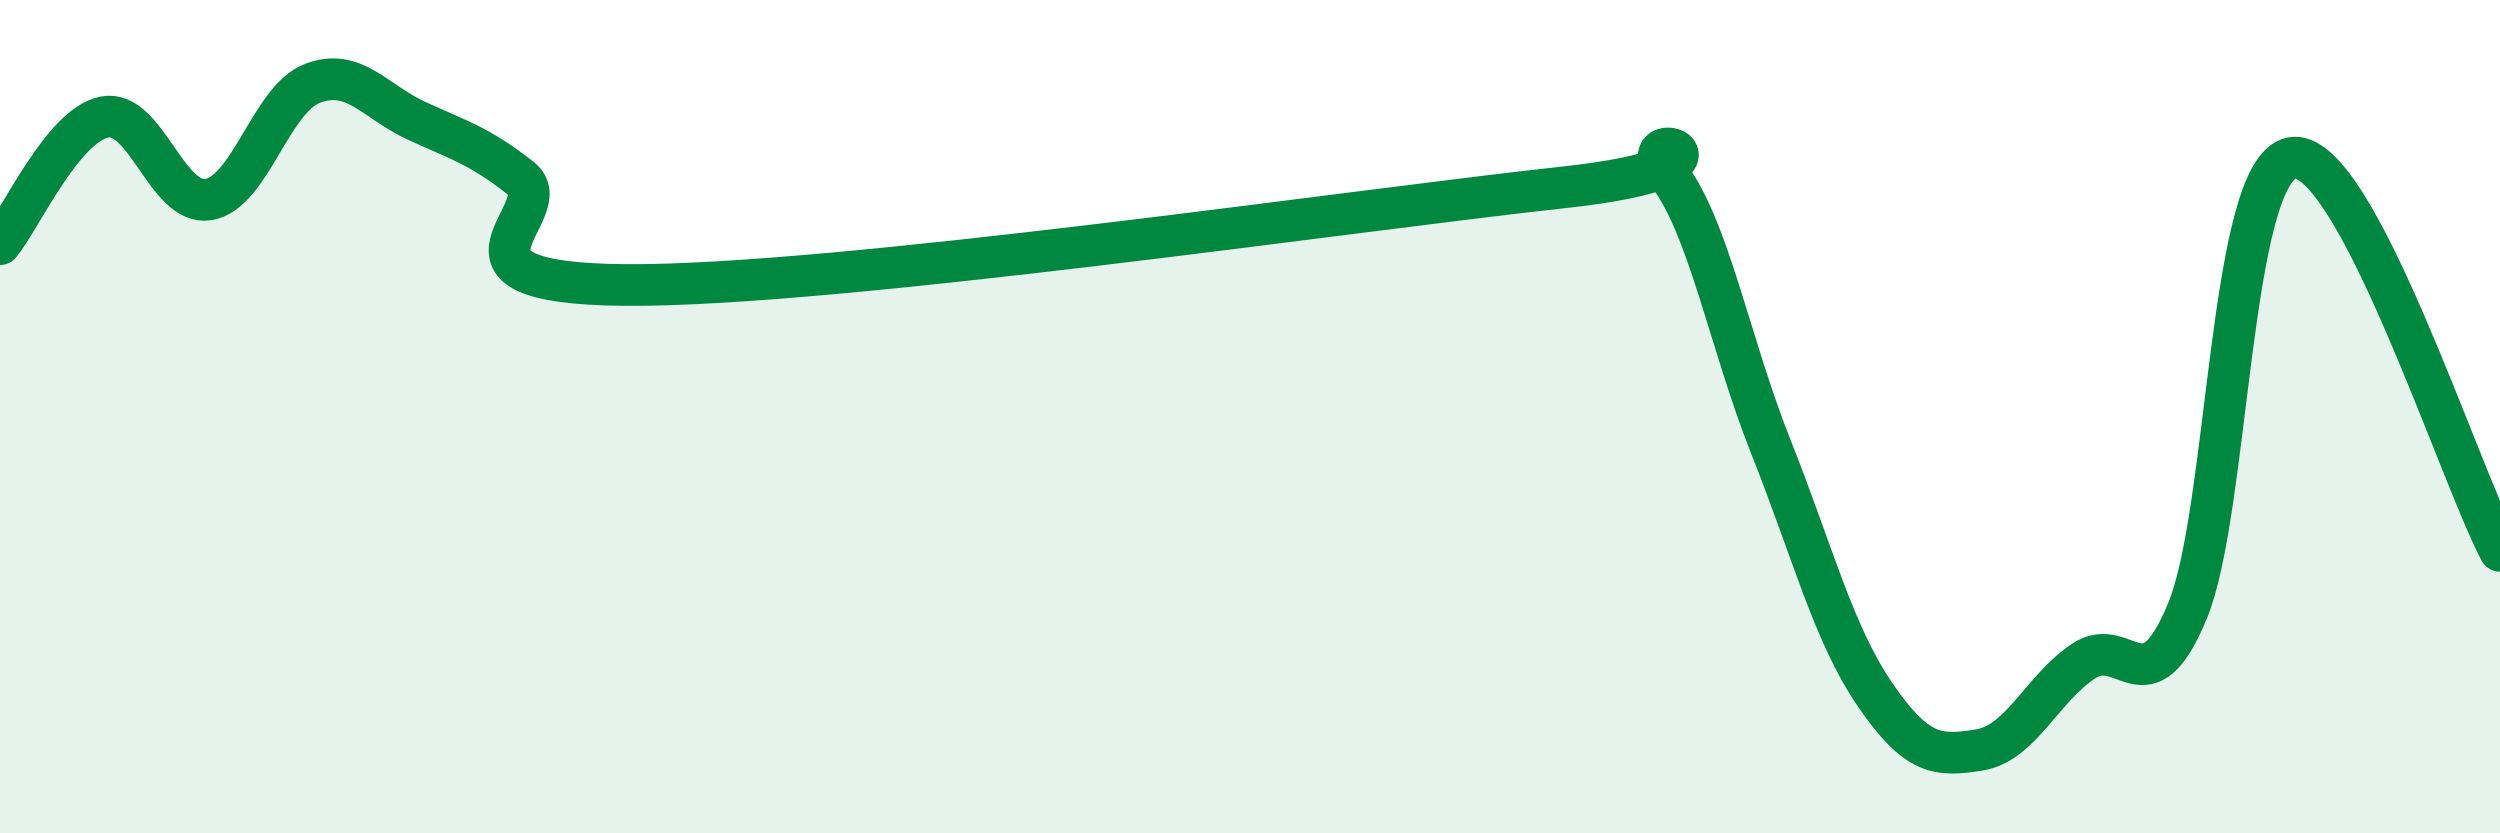 
    <svg width="60" height="20" viewBox="0 0 60 20" xmlns="http://www.w3.org/2000/svg">
      <path
        d="M 0,5.86 C 0.5,5.25 1.5,3.02 2.5,2.81 C 3.5,2.6 4,4.95 5,4.79 C 6,4.63 6.5,2.38 7.5,2 C 8.5,1.62 9,2.44 10,2.9 C 11,3.36 11.5,3.49 12.5,4.28 C 13.5,5.07 10,6.8 15,6.84 C 20,6.88 32.5,5.04 37.5,4.5 C 42.5,3.96 39,2.9 40,4.14 C 41,5.38 41.5,8.21 42.5,10.72 C 43.5,13.23 44,15.21 45,16.67 C 46,18.13 46.5,18.16 47.5,18 C 48.5,17.84 49,16.54 50,15.87 C 51,15.2 51.5,17.08 52.5,14.66 C 53.5,12.24 53.5,4.08 55,3.79 C 56.5,3.5 59,11.33 60,13.22L60 20L0 20Z"
        fill="#008740"
        opacity="0.1"
        stroke-linecap="round"
        stroke-linejoin="round"
      />
      <path
        d="M 0,5.86 C 0.5,5.25 1.5,3.02 2.5,2.81 C 3.5,2.6 4,4.95 5,4.79 C 6,4.63 6.5,2.38 7.5,2 C 8.5,1.62 9,2.44 10,2.9 C 11,3.36 11.5,3.49 12.5,4.28 C 13.5,5.07 10,6.8 15,6.84 C 20,6.88 32.5,5.04 37.5,4.5 C 42.5,3.96 39,2.9 40,4.14 C 41,5.38 41.5,8.21 42.5,10.72 C 43.5,13.23 44,15.21 45,16.67 C 46,18.13 46.5,18.16 47.5,18 C 48.5,17.84 49,16.54 50,15.87 C 51,15.2 51.5,17.08 52.5,14.66 C 53.5,12.24 53.5,4.08 55,3.79 C 56.5,3.5 59,11.33 60,13.22"
        stroke="#008740"
        stroke-width="1"
        fill="none"
        stroke-linecap="round"
        stroke-linejoin="round"
      />
    </svg>
  